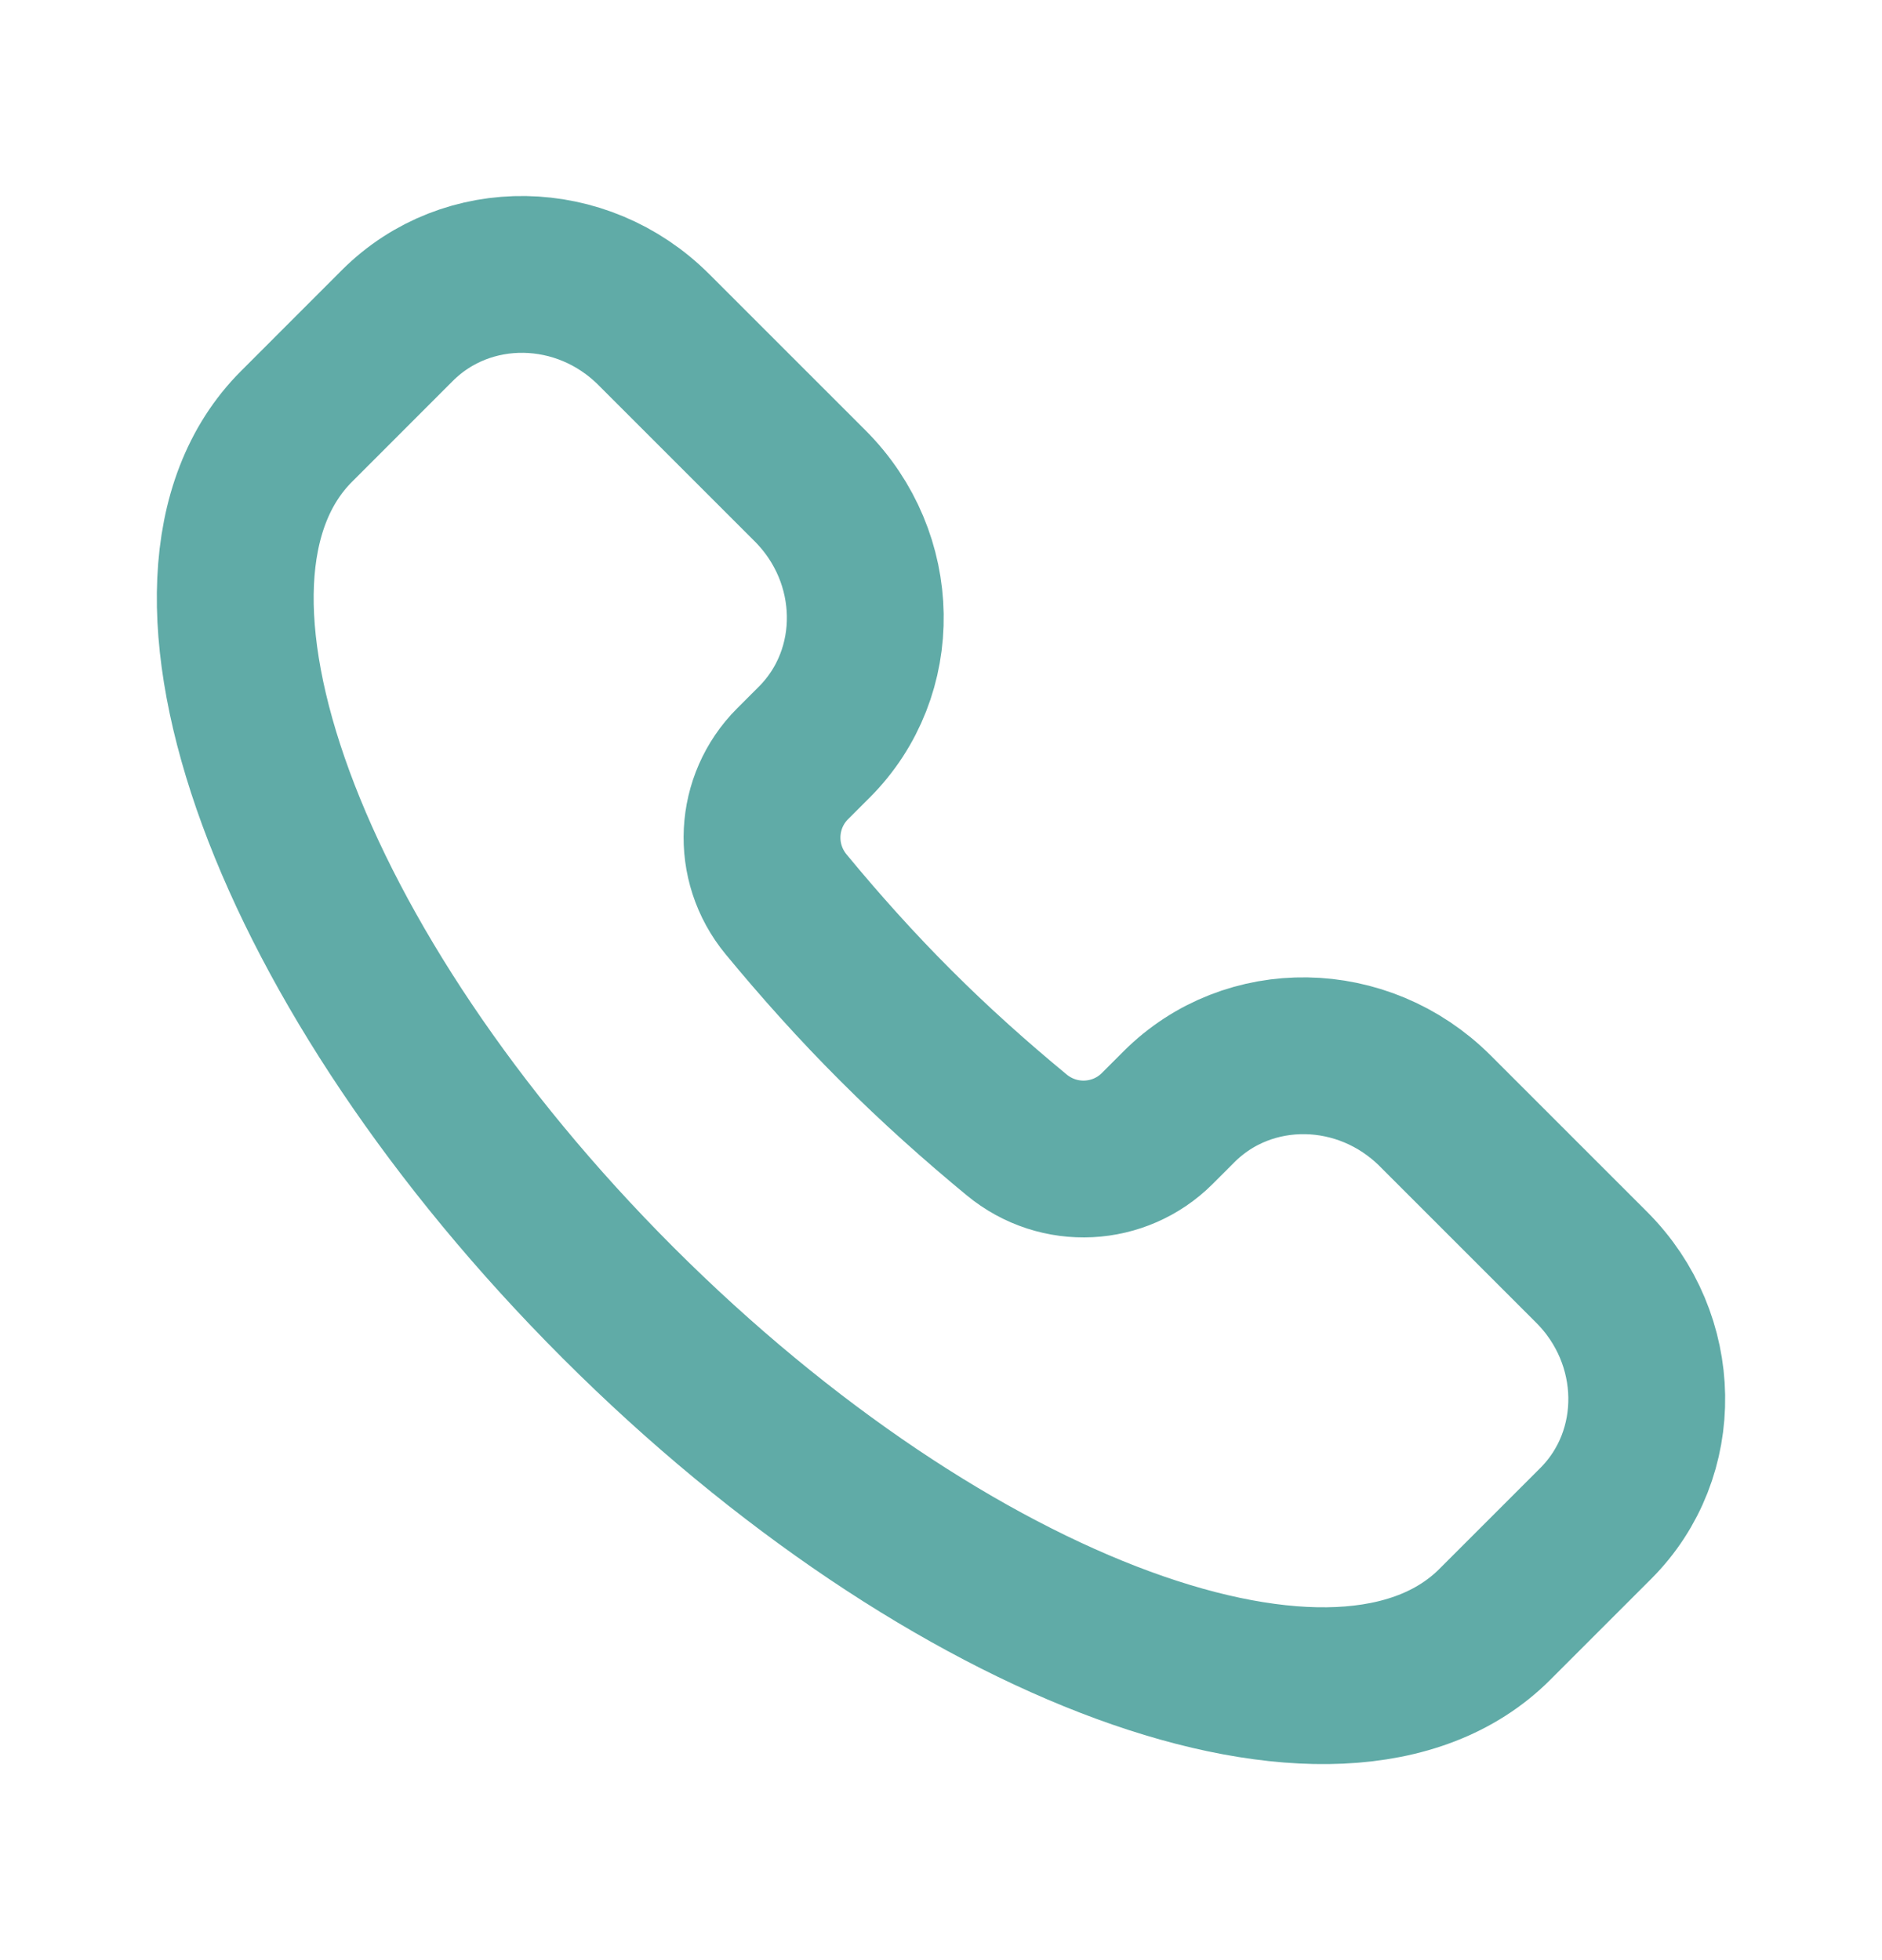 <svg width="24" height="25" viewBox="0 0 24 25" fill="none" xmlns="http://www.w3.org/2000/svg">
<path d="M19.062 20.718C17.108 22.673 12.103 20.836 7.883 16.617C3.664 12.397 1.827 7.392 3.782 5.438L5.068 4.151C5.957 3.263 7.421 3.286 8.338 4.204L10.331 6.197C11.248 7.114 11.272 8.578 10.383 9.466L10.107 9.742C9.627 10.222 9.58 10.996 10.026 11.536C10.456 12.057 10.919 12.576 11.422 13.078C11.924 13.581 12.443 14.044 12.964 14.474C13.504 14.92 14.278 14.873 14.758 14.393L15.034 14.117C15.922 13.228 17.386 13.252 18.303 14.169L20.296 16.162C21.214 17.079 21.237 18.543 20.349 19.431L19.062 20.718Z" stroke="#60ABA7" stroke-width="2"/>
</svg>
